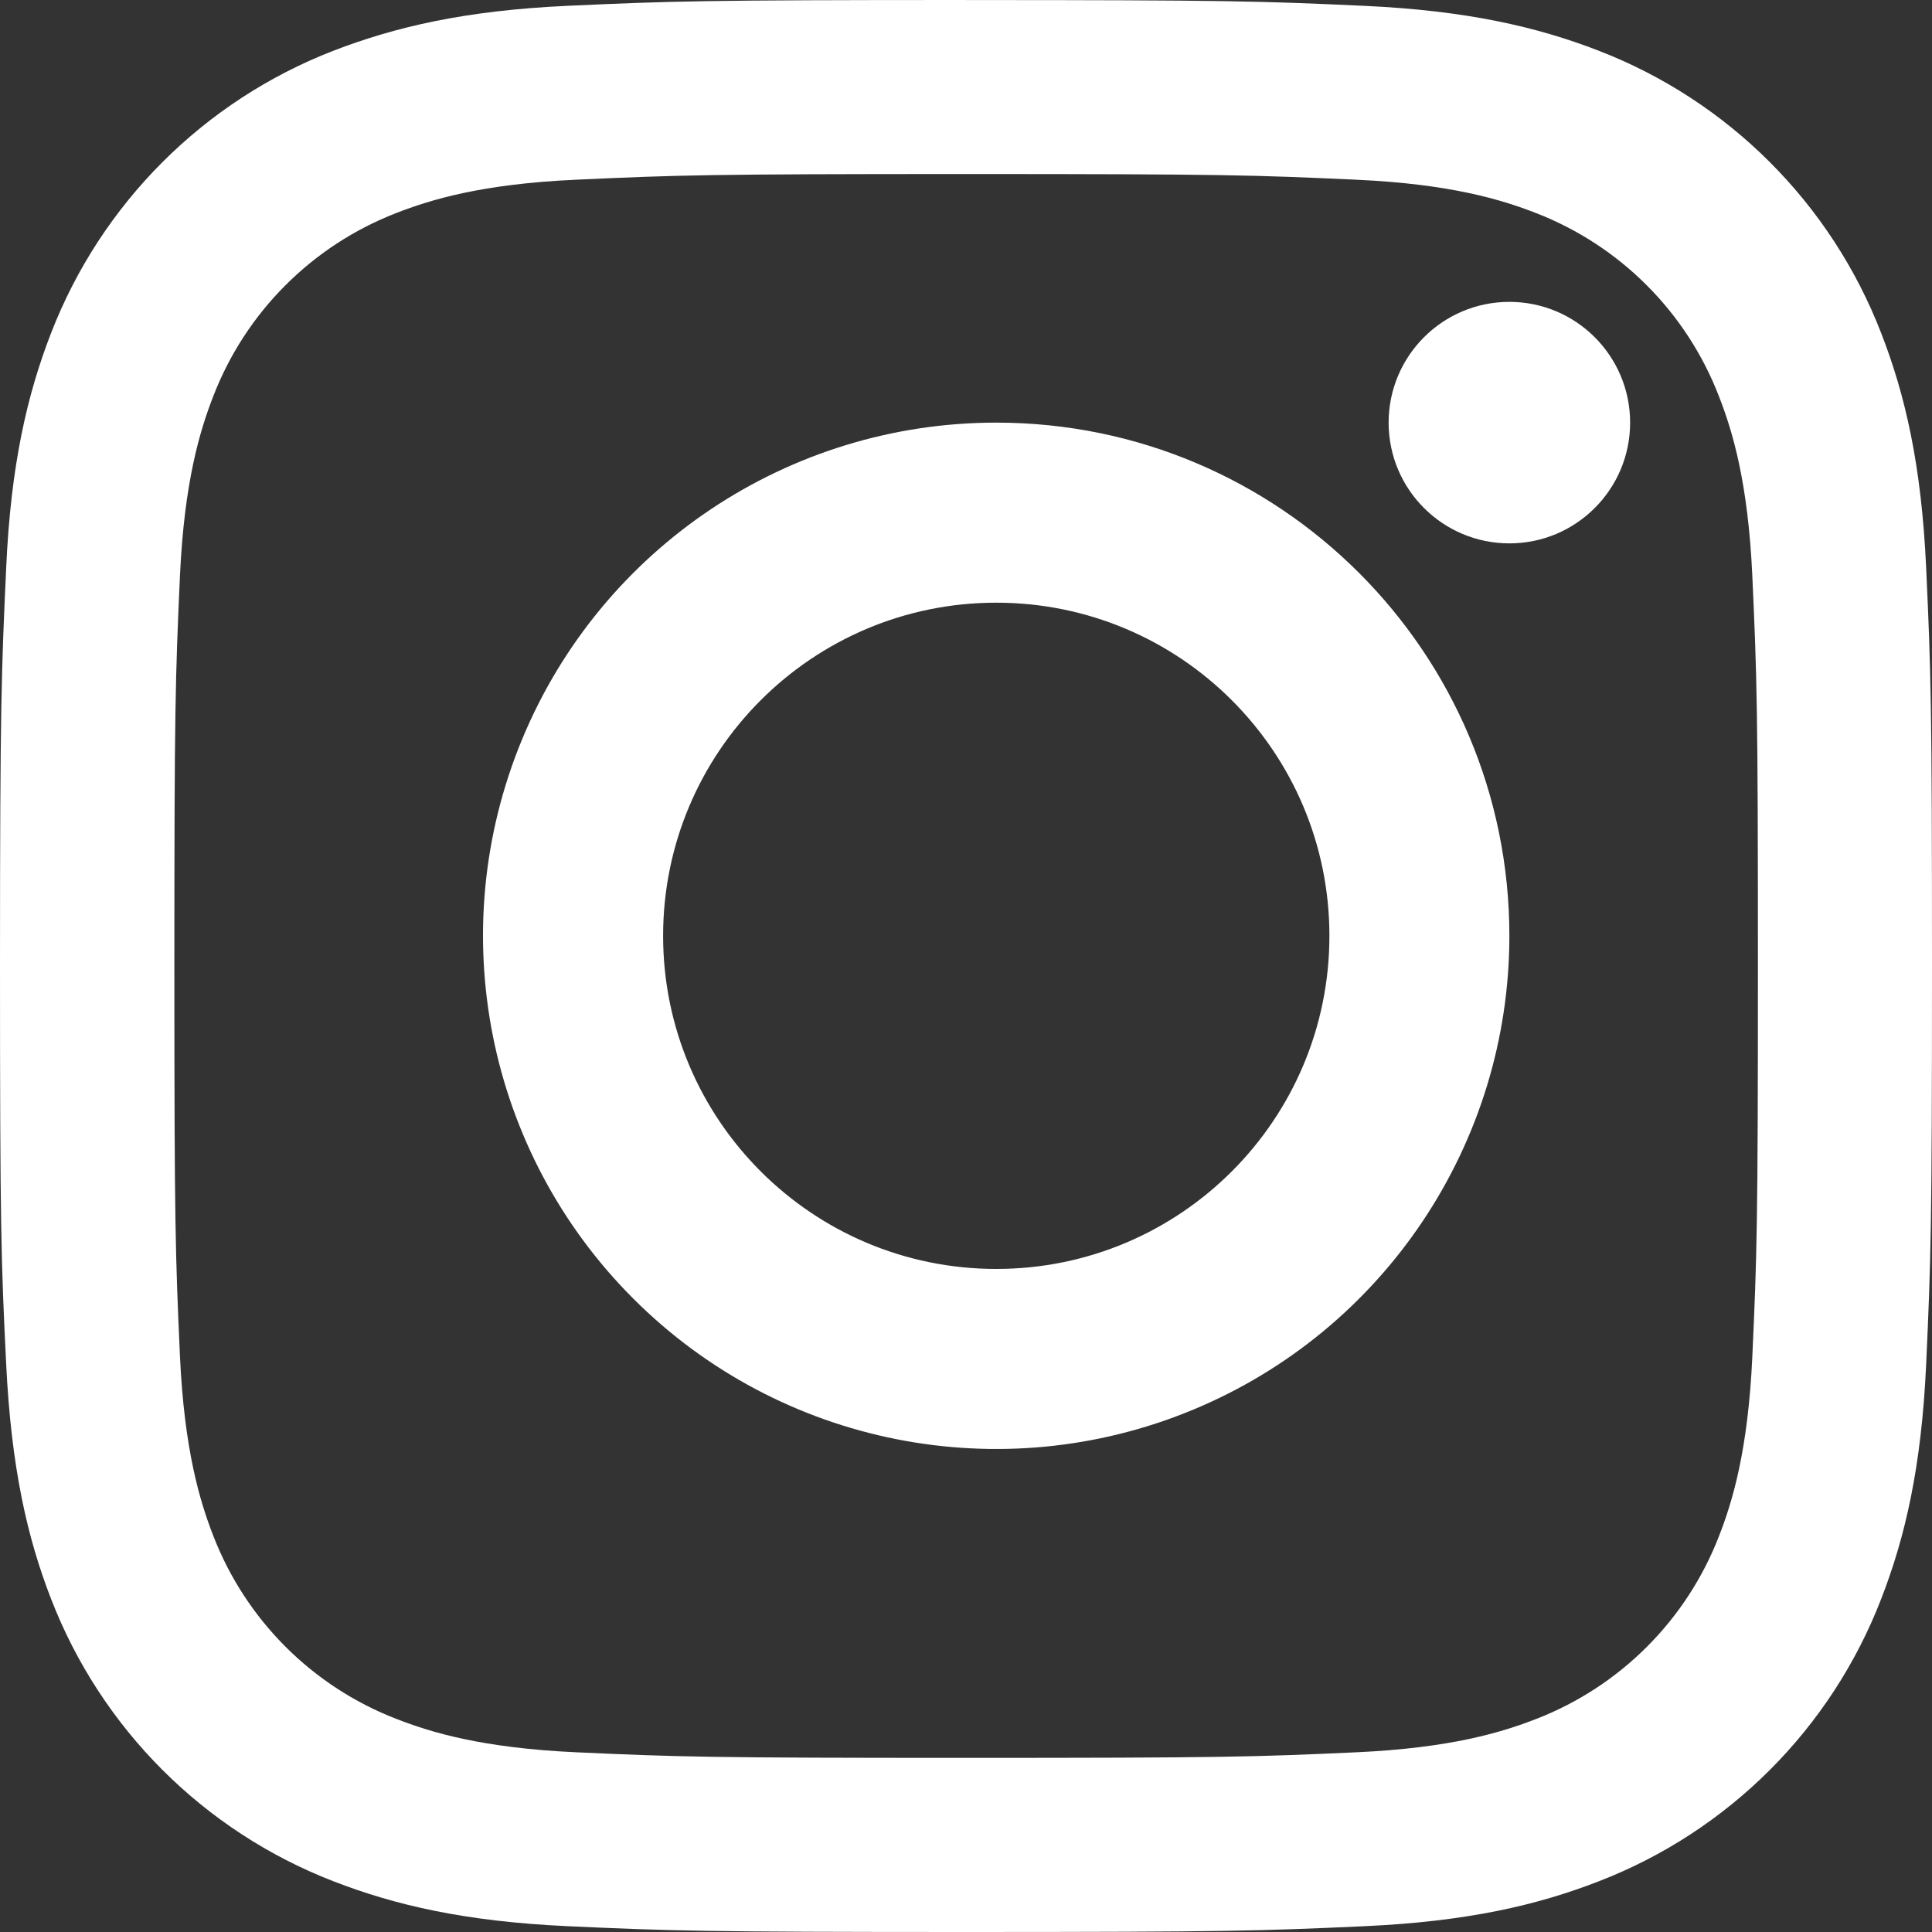 <svg width="40" height="40" viewBox="0 0 40 40" fill="none" xmlns="http://www.w3.org/2000/svg">
<rect x="0" y="0" width="40" height="40" fill="#333333" stroke="none"/>
<path fill-rule="evenodd" clip-rule="evenodd" d="M11.757 0.12C13.889 0.023 14.57 0 20 0L20.003 0.001C25.434 0.001 26.119 0.023 28.247 0.121C30.376 0.219 31.827 0.557 33.102 1.051C35.788 2.09 37.911 4.214 38.949 6.9C39.444 8.173 39.781 9.621 39.879 11.755C39.977 13.889 40 14.568 40 20.001C40 25.433 39.976 26.118 39.879 28.247C39.782 30.375 39.444 31.826 38.949 33.101C37.912 35.788 35.788 37.912 33.102 38.95C31.829 39.445 30.379 39.783 28.247 39.88C26.115 39.977 25.433 40 20.003 40C14.572 40 13.888 39.977 11.759 39.88C9.631 39.783 8.18 39.445 6.904 38.95C4.218 37.911 2.094 35.787 1.056 33.1C0.562 31.828 0.232 30.378 0.128 28.245C0.023 26.113 0 25.43 0 19.999C0 14.568 0.031 13.882 0.128 11.754C0.224 9.625 0.562 8.174 1.056 6.899C2.096 4.213 4.219 2.09 6.904 1.05C8.177 0.559 9.624 0.217 11.757 0.12ZM28.084 3.721C25.975 3.624 25.342 3.603 20.003 3.603H20C14.662 3.603 14.029 3.624 11.92 3.721C9.971 3.809 8.912 4.135 8.208 4.409C6.465 5.083 5.087 6.461 4.415 8.205C4.141 8.909 3.816 9.968 3.726 11.918C3.631 14.028 3.61 14.659 3.61 19.999C3.61 25.34 3.631 25.972 3.726 28.081C3.816 30.031 4.141 31.09 4.415 31.795C5.089 33.54 6.469 34.919 8.214 35.591C8.918 35.865 9.978 36.19 11.926 36.279C14.036 36.375 14.666 36.395 20.006 36.395C25.347 36.395 25.978 36.375 28.088 36.279C30.036 36.19 31.096 35.865 31.8 35.591C33.541 34.918 34.918 33.542 35.591 31.801C35.866 31.096 36.191 30.037 36.28 28.087C36.376 25.979 36.396 25.346 36.396 20.006C36.396 14.665 36.376 14.034 36.28 11.924C36.191 9.974 35.866 8.916 35.591 8.211C34.92 6.465 33.541 5.084 31.796 4.409C31.092 4.135 30.032 3.809 28.084 3.721Z" fill="white"/>
<path fill-rule="evenodd" clip-rule="evenodd" d="M10.809 15.308C12.454 11.338 16.329 8.749 20.627 8.75C26.494 8.751 31.25 13.507 31.25 19.375C31.25 23.672 28.661 27.547 24.691 29.191C20.72 30.835 16.15 29.926 13.112 26.887C10.073 23.848 9.165 19.278 10.809 15.308ZM13.729 19.375C13.729 23.184 16.817 26.272 20.627 26.272C24.436 26.272 27.524 23.184 27.524 19.375C27.524 15.566 24.436 12.478 20.627 12.478C16.817 12.478 13.729 15.566 13.729 19.375Z" fill="white"/>
<circle cx="31.25" cy="8.75" r="2.5" fill="white"/>
</svg>
